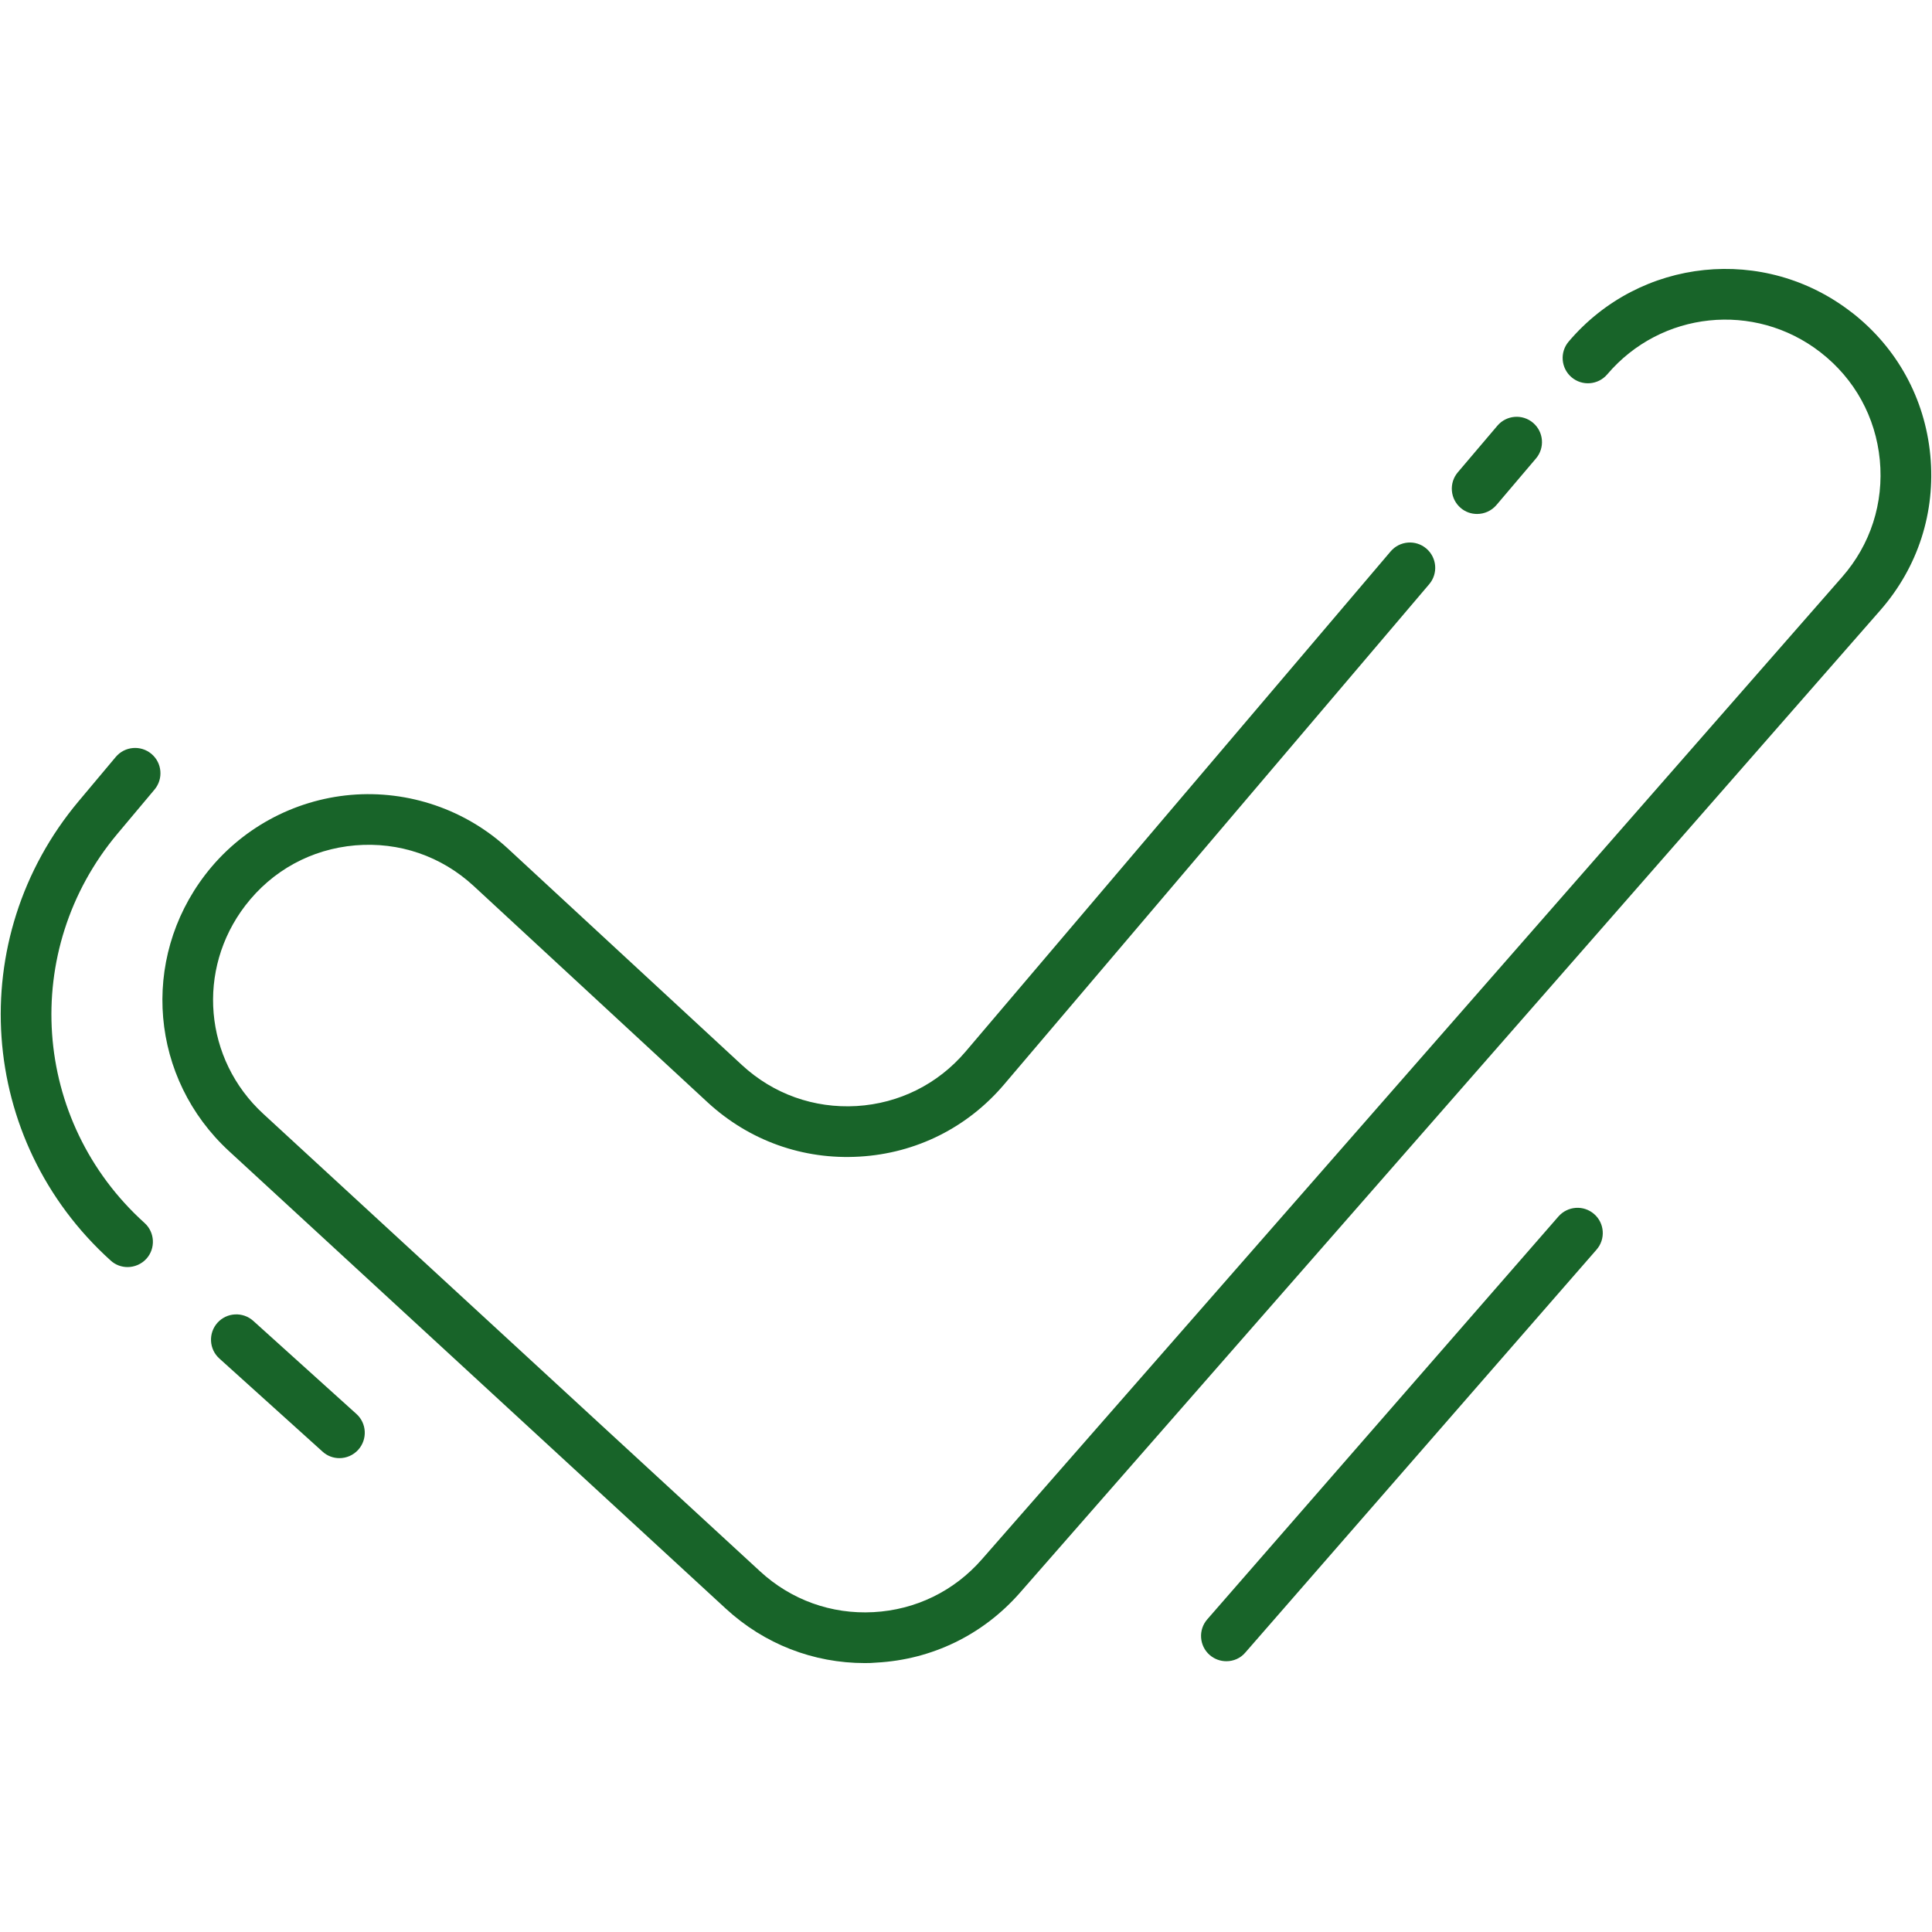<?xml version="1.0" encoding="UTF-8"?><svg id="Layer_2" xmlns="http://www.w3.org/2000/svg" viewBox="0 0 800 800"><defs><style>.cls-1{fill:#186429;}.cls-2{fill:none;}</style></defs><g id="Layer_1-2"><g><g id="křivky"><g><path class="cls-1" d="M611.623,212.823c-2.411,0-4.823-.804-6.775-2.488-4.402-3.751-4.938-10.373-1.187-14.775l16.383-19.292c3.751-4.402,10.373-4.938,14.775-1.187,4.402,3.751,4.938,10.373,1.187,14.775l-16.383,19.292c-2.067,2.411-5.014,3.675-8,3.675Z"/><path class="cls-1" d="M358.152,688.646c-21.397,0-41.684-7.885-57.569-22.507L94.882,476.706c-32.65-30.048-36.899-79.272-9.914-114.487,14.545-18.985,36.516-31.004,60.363-33.071,23.808-2.029,47.54,6.086,65.071,22.315l96.841,89.568c12.976,11.981,29.818,17.99,47.464,16.957,17.646-1.072,33.646-9.072,45.09-22.507l176.036-207.156c3.751-4.402,10.373-4.938,14.775-1.187,4.402,3.751,4.938,10.373,1.187,14.775l-176.036,207.156c-15.158,17.837-36.402,28.478-59.789,29.856-23.387,1.416-45.741-6.584-62.966-22.469l-96.841-89.568c-13.435-12.402-30.851-18.373-49.071-16.842-18.22,1.569-34.373,10.411-45.511,24.918-20.325,26.526-17.148,63.655,7.464,86.277l205.701,189.433c12.823,11.828,29.55,17.837,46.928,16.88,17.416-.919,33.378-8.689,44.861-21.818L762.779,238.928c11.789-13.435,17.301-30.66,15.617-48.42-1.723-17.799-10.411-33.607-24.536-44.593-.077-.038-.115-.115-.191-.153-27.215-20.976-65.875-16.957-88.152,9.263-3.751,4.402-10.373,4.938-14.775,1.187s-4.938-10.373-1.187-14.775c29.588-34.832,81.071-40.153,117.166-12.096,.077,.038,.153,.115,.23,.153,18.603,14.545,30.086,35.483,32.344,58.985,2.258,23.617-5.091,46.392-20.708,64.229l-356.245,406.809c-15.273,17.416-36.402,27.713-59.521,28.937-1.531,.153-3.1,.191-4.67,.191Z"/><path class="cls-1" d="M507.816,687.88c-2.45,0-4.899-.842-6.89-2.565-4.364-3.789-4.823-10.411-1.033-14.775l145.415-166.812c3.828-4.364,10.411-4.823,14.775-1.033,4.364,3.789,4.823,10.411,.995,14.775l-145.415,166.812c-2.029,2.411-4.938,3.598-7.847,3.598Z"/><path class="cls-1" d="M140.547,603.786c-2.488,0-5.014-.88-7.005-2.718l-42.717-38.545c-4.287-3.866-4.632-10.488-.766-14.813,3.866-4.287,10.526-4.631,14.813-.766l42.717,38.545c4.287,3.866,4.632,10.488,.766,14.813-2.105,2.335-4.976,3.483-7.809,3.483Z"/><path class="cls-1" d="M52.816,524.667c-2.488,0-5.014-.88-7.005-2.718-55.119-49.76-60.937-133.319-13.244-190.199l15.349-18.296c3.713-4.44,10.335-5.014,14.775-1.301,4.44,3.713,5.014,10.335,1.301,14.775l-15.349,18.296c-40.421,48.229-35.521,119.003,11.215,161.185,4.287,3.866,4.632,10.526,.766,14.813-2.067,2.258-4.938,3.445-7.808,3.445Z"/></g></g><rect class="cls-2" width="800" height="800"/></g></g></svg>
